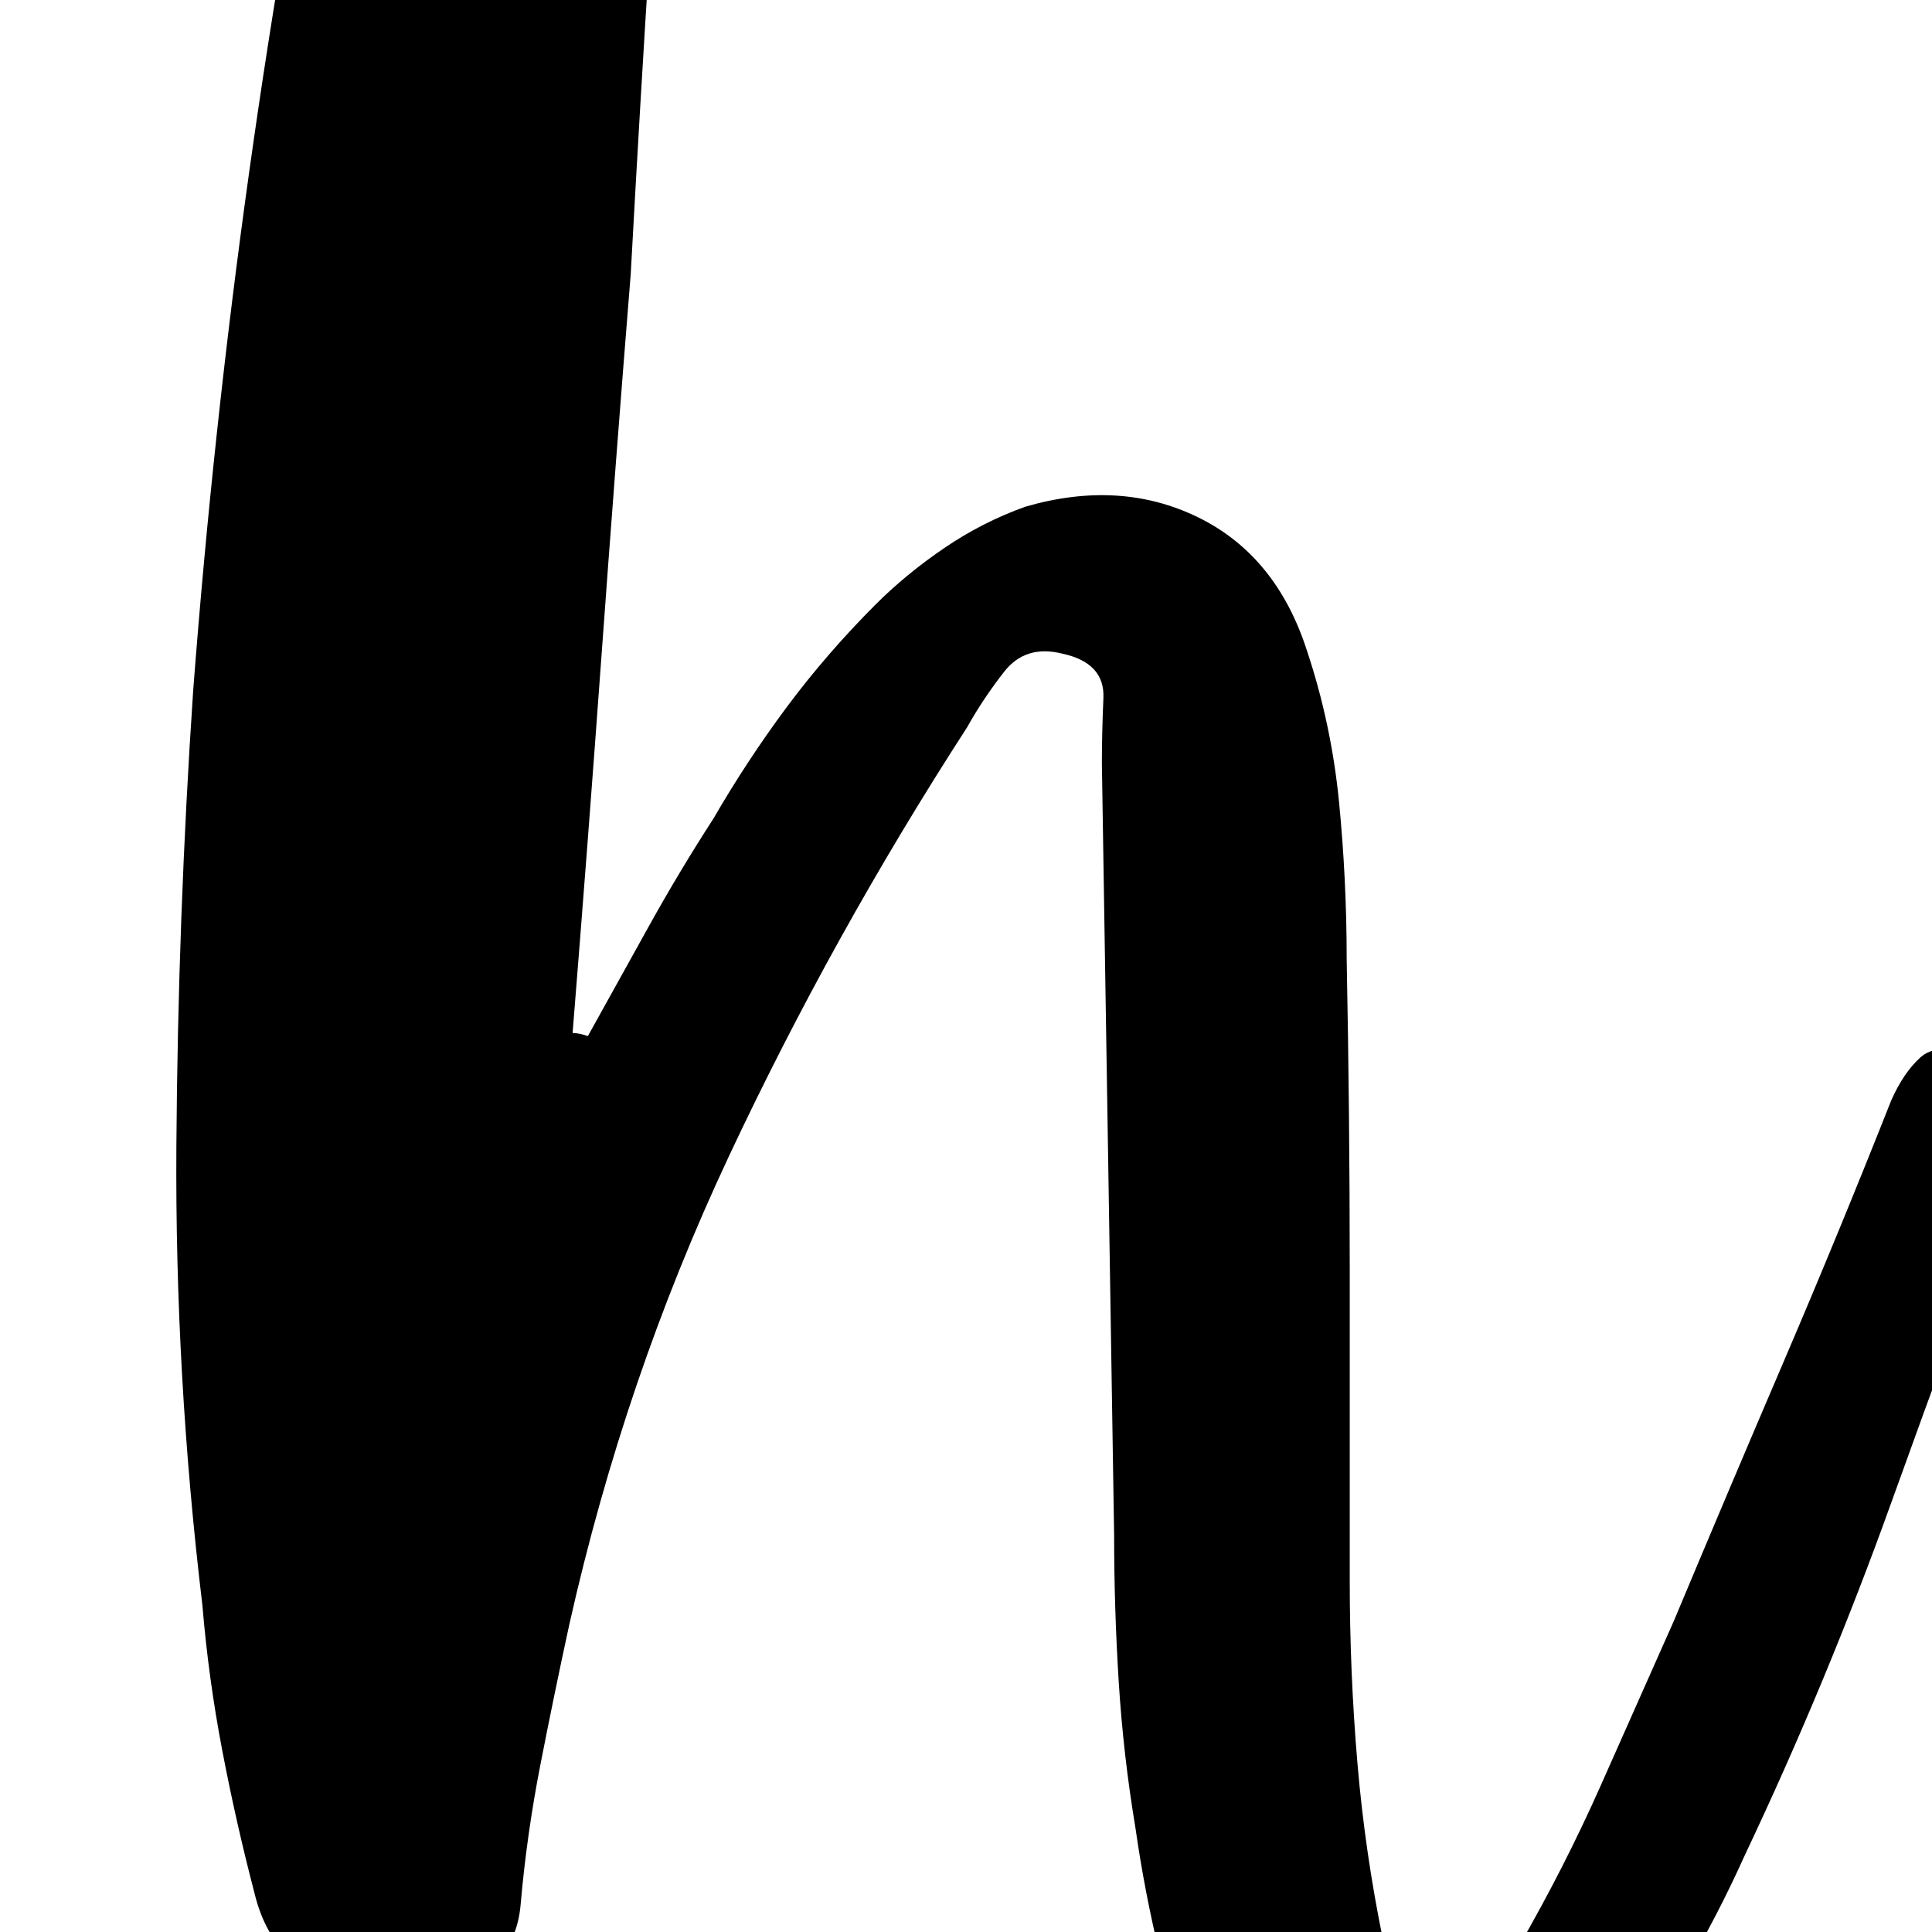 <svg xmlns="http://www.w3.org/2000/svg" xmlns:xlink="http://www.w3.org/1999/xlink" width="500" zoomAndPan="magnify" viewBox="0 0 375 375" height="500" preserveAspectRatio="xMidYMid meet" version="1.0"><defs><g/></defs><g fill="#000000" fill-opacity="1"><g transform="translate(37.5, 384.598)"><g><path d="M 73.641 -184.094 C 74.43 -184.094 75.422 -183.895 76.609 -183.5 C 80.566 -190.633 84.523 -197.766 88.484 -204.891 C 92.441 -212.016 96.598 -218.941 100.953 -225.672 C 105.305 -233.191 110.055 -240.414 115.203 -247.344 C 120.359 -254.27 126.102 -260.906 132.438 -267.25 C 136.395 -271.207 140.848 -274.867 145.797 -278.234 C 150.742 -281.598 155.988 -284.27 161.531 -286.25 C 173.801 -289.812 184.984 -289.117 195.078 -284.172 C 205.18 -279.223 212.211 -270.609 216.172 -258.328 C 219.336 -248.828 221.414 -239.031 222.406 -228.938 C 223.395 -218.844 223.891 -208.648 223.891 -198.359 C 224.285 -178.16 224.484 -158.062 224.484 -138.062 C 224.484 -118.07 224.484 -97.984 224.484 -77.797 C 224.484 -65.922 224.977 -54.141 225.969 -42.453 C 226.957 -30.773 228.641 -19.195 231.016 -7.719 C 231.805 -3.758 232.695 0.098 233.688 3.859 C 234.676 7.617 236.555 11.281 239.328 14.844 C 243.68 12.469 247.145 9.301 249.719 5.344 C 252.289 1.383 254.766 -2.57 257.141 -6.531 C 263.086 -16.82 268.438 -27.312 273.188 -38 C 277.938 -48.695 282.688 -59.391 287.438 -70.078 C 294.562 -87.098 301.688 -103.922 308.812 -120.547 C 315.938 -137.18 322.863 -154.008 329.594 -171.031 C 331.176 -174.594 333.055 -177.363 335.234 -179.344 C 337.422 -181.32 340.891 -181.52 345.641 -179.938 C 352.766 -177.957 356.82 -176.176 357.812 -174.594 C 358.801 -173.008 357.91 -168.852 355.141 -162.125 C 346.43 -139.164 337.914 -116.102 329.594 -92.938 C 321.281 -69.781 311.781 -46.914 301.094 -24.344 C 297.531 -16.426 293.57 -8.805 289.219 -1.484 C 284.863 5.836 279.914 12.863 274.375 19.594 C 266.457 28.695 257.742 34.336 248.234 36.516 C 238.734 38.703 228.641 38.602 217.953 36.219 C 212.805 35.426 208.551 33.348 205.188 29.984 C 201.82 26.617 198.953 22.758 196.578 18.406 C 192.617 10.883 189.645 3.066 187.656 -5.047 C 185.676 -13.16 184.094 -21.375 182.906 -29.688 C 181.32 -39.195 180.234 -48.703 179.641 -58.203 C 179.047 -67.703 178.75 -77.203 178.75 -86.703 C 178.352 -111.648 177.957 -136.594 177.562 -161.531 C 177.164 -186.477 176.77 -211.422 176.375 -236.359 C 176.375 -240.316 176.473 -244.57 176.672 -249.125 C 176.867 -253.676 174.195 -256.547 168.656 -257.734 C 163.906 -258.922 160.145 -257.734 157.375 -254.172 C 154.602 -250.609 152.227 -247.047 150.25 -243.484 C 132.832 -216.566 117.391 -188.754 103.922 -160.047 C 90.461 -131.348 80.172 -101.16 73.047 -69.484 C 71.066 -60.379 69.188 -51.27 67.406 -42.156 C 65.625 -33.051 64.336 -23.945 63.547 -14.844 C 62.754 -6.133 57.805 -1.188 48.703 0 C 45.93 0 43.359 0 40.984 0 C 38.609 0 36.031 0 33.25 0 C 21.77 0 14.645 -5.738 11.875 -17.219 C 9.5 -26.32 7.422 -35.523 5.641 -44.828 C 3.859 -54.141 2.57 -63.547 1.781 -73.047 C -1.781 -102.742 -3.461 -132.438 -3.266 -162.125 C -3.066 -191.82 -1.977 -221.316 0 -250.609 C 5.145 -317.922 14.445 -384.438 27.906 -450.156 C 30.281 -461.633 32.457 -469.75 34.438 -474.5 C 36.426 -479.25 39.895 -482.117 44.844 -483.109 C 49.789 -484.109 58.004 -484.609 69.484 -484.609 C 81.359 -484.609 88.285 -483.613 90.266 -481.625 C 92.242 -479.645 93.035 -473.113 92.641 -462.031 C 91.453 -440.258 90.164 -418.484 88.781 -396.703 C 87.395 -374.93 86.109 -353.156 84.922 -331.375 C 82.941 -306.832 81.062 -282.285 79.281 -257.734 C 77.5 -233.191 75.617 -208.645 73.641 -184.094 Z M 73.641 -184.094 "/></g></g></g></svg>